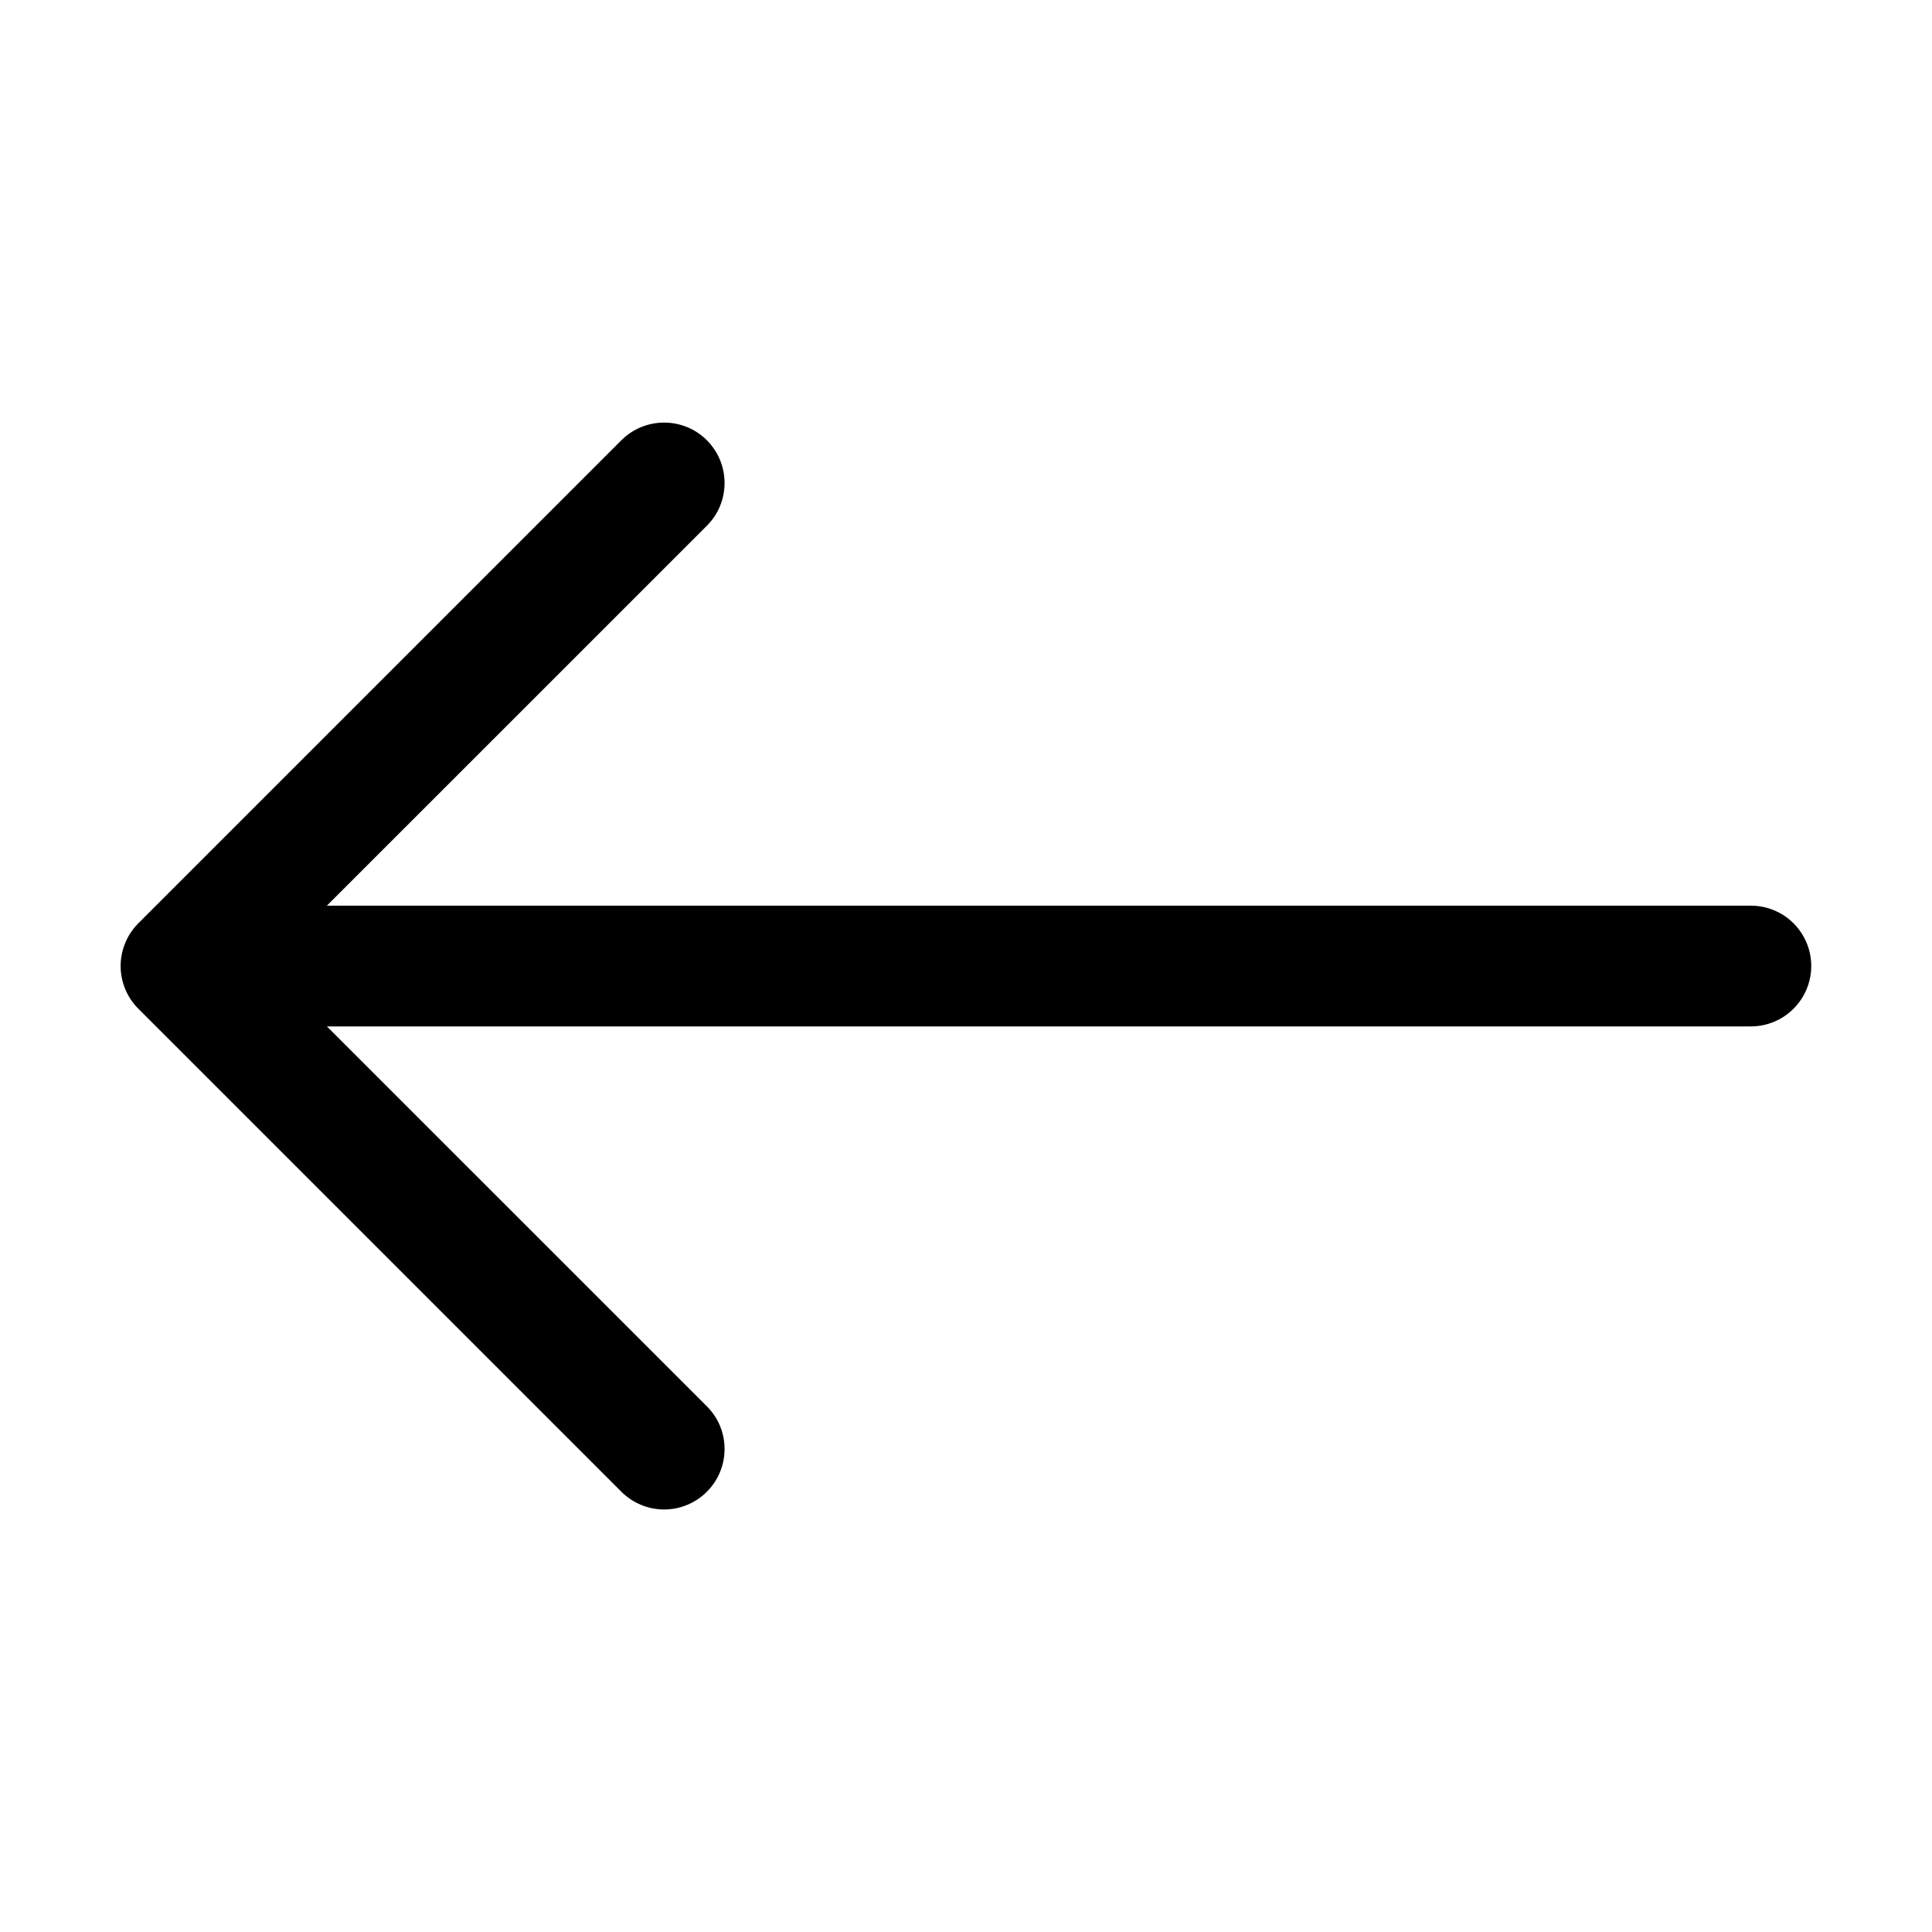<svg width="30" height="30" viewBox="0 0 30 30" fill="none" xmlns="http://www.w3.org/2000/svg">
<path fill-rule="evenodd" clip-rule="evenodd" d="M28.125 15C28.125 14.752 28.026 14.513 27.85 14.337C27.675 14.162 27.436 14.063 27.188 14.063H5.076L10.976 8.164C11.063 8.077 11.133 7.973 11.18 7.859C11.227 7.746 11.251 7.623 11.251 7.5C11.251 7.377 11.227 7.255 11.18 7.141C11.133 7.027 11.063 6.924 10.976 6.836C10.889 6.749 10.786 6.68 10.672 6.633C10.558 6.586 10.436 6.562 10.312 6.562C10.189 6.562 10.067 6.586 9.953 6.633C9.839 6.68 9.736 6.749 9.649 6.836L2.149 14.336C2.061 14.424 1.992 14.527 1.945 14.641C1.898 14.755 1.873 14.877 1.873 15C1.873 15.123 1.898 15.246 1.945 15.36C1.992 15.473 2.061 15.577 2.149 15.664L9.649 23.164C9.736 23.251 9.839 23.32 9.953 23.367C10.067 23.415 10.189 23.439 10.312 23.439C10.436 23.439 10.558 23.415 10.672 23.367C10.786 23.32 10.889 23.251 10.976 23.164C11.063 23.077 11.133 22.973 11.18 22.859C11.227 22.745 11.251 22.623 11.251 22.5C11.251 22.377 11.227 22.255 11.18 22.141C11.133 22.027 11.063 21.924 10.976 21.837L5.076 15.938H27.188C27.436 15.938 27.675 15.839 27.85 15.663C28.026 15.487 28.125 15.249 28.125 15Z" fill="black"/>
</svg>
